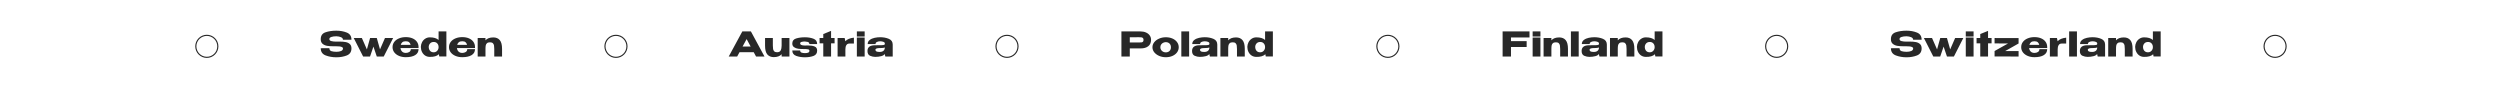 <?xml version="1.0" encoding="UTF-8"?> <svg xmlns="http://www.w3.org/2000/svg" width="2212" height="81" viewBox="0 0 2212 81" fill="none"> <rect width="2212" height="81" fill="white"></rect> <path d="M300.648 36.8C302.608 36.8 304.318 36.94 305.778 37.22C307.258 37.48 308.488 38.05 309.468 38.93C310.468 39.81 310.968 41.09 310.968 42.77C310.968 45.87 309.588 47.97 306.828 49.07C304.088 50.15 301.008 50.69 297.588 50.69C294.188 50.69 291.038 50.14 288.138 49.04C285.238 47.92 283.788 45.8 283.788 42.68L291.438 42.65C291.438 44.03 292.058 44.91 293.298 45.29C294.558 45.65 296.028 45.83 297.708 45.83C299.288 45.83 300.638 45.6 301.758 45.14C302.898 44.68 303.468 43.93 303.468 42.89V42.86C303.468 42.28 303.118 41.85 302.418 41.57C301.718 41.29 300.968 41.12 300.168 41.06C299.368 41 298.408 40.96 297.288 40.94H295.038C292.878 40.94 290.998 40.81 289.398 40.55C287.818 40.27 286.488 39.67 285.408 38.75C284.328 37.83 283.788 36.47 283.788 34.67C283.788 31.55 285.188 29.52 287.988 28.58C290.808 27.62 294.008 27.14 297.588 27.14C300.948 27.14 304.018 27.69 306.798 28.79C309.578 29.89 310.968 32.01 310.968 35.15H303.438C303.438 34.15 302.868 33.41 301.728 32.93C300.608 32.43 299.238 32.15 297.618 32.09C295.878 32.09 294.408 32.29 293.208 32.69C292.008 33.09 291.408 33.72 291.408 34.58C291.408 35.48 292.018 36.08 293.238 36.38C294.458 36.68 295.838 36.83 297.378 36.83L300.648 36.8ZM336.235 43.7L340.615 33.65H347.845L339.535 50H333.385L330.415 41.24L327.415 50H321.295L312.985 33.65H320.185L324.625 43.73L327.445 33.65H333.385L336.235 43.7ZM370.334 42.5H354.344C354.484 43.76 354.954 44.8 355.754 45.62C356.574 46.42 357.684 46.82 359.084 46.82C360.224 46.82 361.234 46.55 362.114 46.01C363.014 45.45 363.464 44.6 363.464 43.46H370.334C370.334 45.78 369.334 47.55 367.334 48.77C365.354 49.99 362.594 50.6 359.054 50.6C356.874 50.6 354.894 50.23 353.114 49.49C351.334 48.75 349.924 47.71 348.884 46.37C347.844 45.01 347.324 43.46 347.324 41.72C347.324 39.96 347.834 38.41 348.854 37.07C349.894 35.71 351.304 34.67 353.084 33.95C354.884 33.21 356.874 32.84 359.054 32.84C361.294 32.84 363.254 33.2 364.934 33.92C366.634 34.64 367.954 35.66 368.894 36.98C369.834 38.28 370.314 39.81 370.334 41.57V41.72H370.394H370.334V42.5ZM359.054 36.5C357.734 36.5 356.724 36.78 356.024 37.34C355.324 37.9 354.844 38.68 354.584 39.68H363.284C363.064 38.68 362.624 37.9 361.964 37.34C361.304 36.78 360.334 36.5 359.054 36.5ZM388.064 27.8H394.964V49.94H388.664L388.304 47.99C386.604 49.63 383.944 50.41 380.324 50.33C378.784 50.33 377.414 49.95 376.214 49.19C375.034 48.41 374.104 47.36 373.424 46.04C372.744 44.7 372.394 43.21 372.374 41.57V41.48V41.39C372.414 39.97 372.764 38.62 373.424 37.34C374.084 36.06 375.014 35.03 376.214 34.25C377.414 33.45 378.784 33.05 380.324 33.05C383.784 33.05 386.364 33.83 388.064 35.39V27.8ZM383.804 46.28C384.604 46.28 385.324 46.08 385.964 45.68C386.624 45.26 387.134 44.71 387.494 44.03C387.874 43.35 388.064 42.62 388.064 41.84V41.75C388.064 40.35 387.664 39.23 386.864 38.39C386.084 37.55 385.064 37.13 383.804 37.13C382.384 37.13 381.284 37.57 380.504 38.45C379.744 39.31 379.354 40.34 379.334 41.54C379.354 42.92 379.744 44.06 380.504 44.96C381.264 45.84 382.364 46.28 383.804 46.28ZM420.283 42.5H404.293C404.433 43.76 404.903 44.8 405.703 45.62C406.523 46.42 407.633 46.82 409.033 46.82C410.173 46.82 411.183 46.55 412.063 46.01C412.963 45.45 413.413 44.6 413.413 43.46H420.283C420.283 45.78 419.283 47.55 417.283 48.77C415.303 49.99 412.543 50.6 409.003 50.6C406.823 50.6 404.843 50.23 403.063 49.49C401.283 48.75 399.873 47.71 398.833 46.37C397.793 45.01 397.273 43.46 397.273 41.72C397.273 39.96 397.783 38.41 398.803 37.07C399.843 35.71 401.253 34.67 403.033 33.95C404.833 33.21 406.823 32.84 409.003 32.84C411.243 32.84 413.203 33.2 414.883 33.92C416.583 34.64 417.903 35.66 418.843 36.98C419.783 38.28 420.263 39.81 420.283 41.57V41.72H420.343H420.283V42.5ZM409.003 36.5C407.683 36.5 406.673 36.78 405.973 37.34C405.273 37.9 404.793 38.68 404.533 39.68H413.233C413.013 38.68 412.573 37.9 411.913 37.34C411.253 36.78 410.283 36.5 409.003 36.5ZM436.483 33.11C438.943 33.11 440.843 33.9 442.183 35.48C443.543 37.06 444.223 39.65 444.223 43.25V50H437.323V43.34C437.323 42.08 437.253 41.05 437.113 40.25C436.973 39.45 436.633 38.78 436.093 38.24C435.553 37.7 434.713 37.43 433.573 37.43C432.373 37.43 431.483 37.69 430.903 38.21C430.323 38.71 429.953 39.36 429.793 40.16C429.633 40.96 429.553 42.01 429.553 43.31V50H422.653V33.65H429.553V35.69C431.073 33.97 433.383 33.11 436.483 33.11Z" fill="#282828"></path> <path d="M676.427 50H668.957L666.887 46.19H654.317L652.247 50H644.777L656.807 27.8H664.397L676.427 50ZM660.617 34.58L657.017 41.18H664.187L660.617 34.58ZM691.587 33.65H698.487V50H691.587V47.96C690.067 49.68 687.757 50.54 684.657 50.54C682.197 50.54 680.287 49.75 678.927 48.17C677.587 46.59 676.917 44 676.917 40.4V33.65H683.817V40.31C683.817 41.57 683.887 42.6 684.027 43.4C684.167 44.2 684.507 44.87 685.047 45.41C685.587 45.95 686.427 46.22 687.567 46.22C689.147 46.22 690.207 45.68 690.747 44.6C691.307 43.5 691.587 42.07 691.587 40.31V33.65ZM712.032 40.28C712.612 40.28 713.052 40.27 713.352 40.25L715.062 40.22C717.422 40.22 719.332 40.53 720.792 41.15C722.272 41.75 723.012 42.96 723.012 44.78C723.012 47.14 721.912 48.72 719.712 49.52C717.532 50.3 715.032 50.69 712.212 50.69C709.412 50.69 706.842 50.28 704.502 49.46C702.182 48.62 701.022 47.02 701.022 44.66H707.982C707.982 45.6 708.392 46.23 709.212 46.55C710.032 46.85 711.032 47 712.212 47C713.552 47 714.542 46.84 715.182 46.52C715.842 46.18 716.172 45.64 716.172 44.9C716.172 44.24 715.792 43.83 715.032 43.67C714.272 43.49 713.312 43.4 712.152 43.4H711.102C709.282 43.4 707.662 43.31 706.242 43.13C704.842 42.93 703.622 42.47 702.582 41.75C701.542 41.03 701.022 39.95 701.022 38.51C701.022 36.23 702.142 34.74 704.382 34.04C706.642 33.34 709.242 32.99 712.182 32.99C714.962 32.99 717.462 33.4 719.682 34.22C721.902 35.04 723.012 36.63 723.012 38.99L716.112 38.96C716.112 37.94 715.592 37.31 714.552 37.07C713.512 36.83 712.692 36.71 712.092 36.71C711.172 36.71 710.252 36.82 709.332 37.04C708.432 37.24 707.982 37.7 707.982 38.42C707.982 39.62 709.332 40.24 712.032 40.28ZM735.333 33.65H738.453V38.36H735.333V50H728.433V38.36H725.163V33.65H728.433V30.11L735.333 27.32V33.65ZM747.943 36.5C749.543 34.74 752.073 33.68 755.533 33.32V38.54H751.543C750.303 38.54 749.403 39.01 748.843 39.95C748.283 40.87 748.003 42.08 748.003 43.58V50H741.103V33.65H747.373L747.943 36.5ZM765.053 27.8H758.153V32.33H765.053V27.8ZM765.053 50H758.153V33.2H765.053V50ZM778.739 32.93C781.599 32.93 784.169 33.41 786.449 34.37C788.729 35.33 789.869 37.02 789.869 39.44V50H783.329L782.819 47.87V47.72C782.319 48.62 781.259 49.28 779.639 49.7C778.039 50.12 776.289 50.33 774.389 50.33C772.869 50.33 771.349 50 769.829 49.34C768.309 48.66 767.549 47.25 767.549 45.11C767.549 41.73 769.759 40.04 774.179 40.04C777.019 40.04 778.999 40.02 780.119 39.98C781.239 39.92 781.979 39.82 782.339 39.68C782.699 39.52 782.889 39.24 782.909 38.84V38.45C782.889 37.79 782.449 37.31 781.589 37.01C780.749 36.69 779.789 36.53 778.709 36.53C777.589 36.55 776.629 36.76 775.829 37.16C775.049 37.56 774.659 38.17 774.659 38.99H767.729C767.729 37.47 768.329 36.26 769.529 35.36C770.729 34.44 772.159 33.81 773.819 33.47C775.499 33.11 777.139 32.93 778.739 32.93ZM778.289 45.95C779.769 45.95 780.889 45.62 781.649 44.96C782.409 44.3 782.819 43.46 782.879 42.44V42.02C782.119 42.34 780.909 42.5 779.249 42.5C777.529 42.5 776.319 42.62 775.619 42.86C774.939 43.1 774.589 43.54 774.569 44.18C774.629 44.78 774.939 45.23 775.499 45.53C776.079 45.81 777.009 45.95 778.289 45.95Z" fill="#282828"></path> <path d="M1009 27.8C1010.86 27.8 1012.5 28.11 1013.92 28.73C1015.36 29.35 1016.47 30.22 1017.25 31.34C1018.05 32.44 1018.45 33.72 1018.45 35.18V35.3C1018.45 37.7 1017.63 39.56 1015.99 40.88C1014.35 42.18 1012.11 42.83 1009.27 42.83H999.64V50H992.23V27.8H1009ZM1007.68 37.58C1008.72 37.58 1009.49 37.55 1009.99 37.49C1010.51 37.43 1010.94 37.24 1011.28 36.92C1011.62 36.6 1011.79 36.07 1011.79 35.33C1011.79 34.57 1011.62 34.02 1011.28 33.68C1010.94 33.34 1010.5 33.13 1009.96 33.05C1009.42 32.97 1008.66 32.93 1007.68 32.93H1006.69C1006.29 32.93 1005.59 32.94 1004.59 32.96C1003.59 32.96 1001.94 32.96 999.64 32.96V37.58H1007.65H1007.68ZM1031.54 32.96C1033.7 32.96 1035.65 33.34 1037.39 34.1C1039.13 34.86 1040.49 35.92 1041.47 37.28C1042.45 38.62 1042.94 40.13 1042.94 41.81C1042.94 43.47 1042.44 44.98 1041.44 46.34C1040.46 47.68 1039.1 48.73 1037.36 49.49C1035.64 50.25 1033.7 50.63 1031.54 50.63C1029.46 50.63 1027.51 50.25 1025.69 49.49C1023.87 48.71 1022.41 47.65 1021.31 46.31C1020.23 44.95 1019.69 43.45 1019.69 41.81C1019.69 40.15 1020.23 38.65 1021.31 37.31C1022.41 35.95 1023.86 34.89 1025.66 34.13C1027.48 33.35 1029.44 32.96 1031.54 32.96ZM1031.54 46.34C1032.34 46.34 1033.08 46.17 1033.76 45.83C1034.46 45.49 1035.02 44.98 1035.44 44.3C1035.86 43.6 1036.07 42.77 1036.07 41.81C1036.07 40.85 1035.86 40.03 1035.44 39.35C1035.02 38.65 1034.46 38.13 1033.76 37.79C1033.08 37.45 1032.34 37.28 1031.54 37.28C1030.76 37.28 1029.99 37.46 1029.23 37.82C1028.49 38.16 1027.88 38.67 1027.4 39.35C1026.92 40.03 1026.68 40.85 1026.68 41.81C1026.68 42.77 1026.92 43.59 1027.4 44.27C1027.88 44.95 1028.49 45.47 1029.23 45.83C1029.99 46.17 1030.76 46.34 1031.54 46.34ZM1052.14 50H1045.24V27.8H1052.14V50ZM1065.92 32.93C1068.78 32.93 1071.35 33.41 1073.63 34.37C1075.91 35.33 1077.05 37.02 1077.05 39.44V50H1070.51L1070 47.87V47.72C1069.5 48.62 1068.44 49.28 1066.82 49.7C1065.22 50.12 1063.47 50.33 1061.57 50.33C1060.05 50.33 1058.53 50 1057.01 49.34C1055.49 48.66 1054.73 47.25 1054.73 45.11C1054.73 41.73 1056.94 40.04 1061.36 40.04C1064.2 40.04 1066.18 40.02 1067.3 39.98C1068.42 39.92 1069.16 39.82 1069.52 39.68C1069.88 39.52 1070.07 39.24 1070.09 38.84V38.45C1070.07 37.79 1069.63 37.31 1068.77 37.01C1067.93 36.69 1066.97 36.53 1065.89 36.53C1064.77 36.55 1063.81 36.76 1063.01 37.16C1062.23 37.56 1061.84 38.17 1061.84 38.99H1054.91C1054.91 37.47 1055.51 36.26 1056.71 35.36C1057.91 34.44 1059.34 33.81 1061 33.47C1062.68 33.11 1064.32 32.93 1065.92 32.93ZM1065.47 45.95C1066.95 45.95 1068.07 45.62 1068.83 44.96C1069.59 44.3 1070 43.46 1070.06 42.44V42.02C1069.3 42.34 1068.09 42.5 1066.43 42.5C1064.71 42.5 1063.5 42.62 1062.8 42.86C1062.12 43.1 1061.77 43.54 1061.75 44.18C1061.81 44.78 1062.12 45.23 1062.68 45.53C1063.26 45.81 1064.19 45.95 1065.47 45.95ZM1093.64 33.11C1096.1 33.11 1098 33.9 1099.34 35.48C1100.7 37.06 1101.38 39.65 1101.38 43.25V50H1094.48V43.34C1094.48 42.08 1094.41 41.05 1094.27 40.25C1094.13 39.45 1093.79 38.78 1093.25 38.24C1092.71 37.7 1091.87 37.43 1090.73 37.43C1089.53 37.43 1088.64 37.69 1088.06 38.21C1087.48 38.71 1087.11 39.36 1086.95 40.16C1086.79 40.96 1086.71 42.01 1086.71 43.31V50H1079.81V33.65H1086.71V35.69C1088.23 33.97 1090.54 33.11 1093.64 33.11ZM1119.34 27.8H1126.24V49.94H1119.94L1119.58 47.99C1117.88 49.63 1115.22 50.41 1111.6 50.33C1110.06 50.33 1108.69 49.95 1107.49 49.19C1106.31 48.41 1105.38 47.36 1104.7 46.04C1104.02 44.7 1103.67 43.21 1103.65 41.57V41.48V41.39C1103.69 39.97 1104.04 38.62 1104.7 37.34C1105.36 36.06 1106.29 35.03 1107.49 34.25C1108.69 33.45 1110.06 33.05 1111.6 33.05C1115.06 33.05 1117.64 33.83 1119.34 35.39V27.8ZM1115.08 46.28C1115.88 46.28 1116.6 46.08 1117.24 45.68C1117.9 45.26 1118.41 44.71 1118.77 44.03C1119.15 43.35 1119.34 42.62 1119.34 41.84V41.75C1119.34 40.35 1118.94 39.23 1118.14 38.39C1117.36 37.55 1116.34 37.13 1115.08 37.13C1113.66 37.13 1112.56 37.57 1111.78 38.45C1111.02 39.31 1110.63 40.34 1110.61 41.54C1110.63 42.92 1111.02 44.06 1111.78 44.96C1112.54 45.84 1113.64 46.28 1115.08 46.28Z" fill="#282828"></path> <path d="M1353.3 27.8V33.17H1336.92V36.38H1350.78V41.6H1336.92V50H1329.51V27.8H1353.3ZM1362.98 27.8H1356.08V32.33H1362.98V27.8ZM1362.98 50H1356.08V33.2H1362.98V50ZM1379.6 33.11C1382.06 33.11 1383.96 33.9 1385.3 35.48C1386.66 37.06 1387.34 39.65 1387.34 43.25V50H1380.44V43.34C1380.44 42.08 1380.37 41.05 1380.23 40.25C1380.09 39.45 1379.75 38.78 1379.21 38.24C1378.67 37.7 1377.83 37.43 1376.69 37.43C1375.49 37.43 1374.6 37.69 1374.02 38.21C1373.44 38.71 1373.07 39.36 1372.91 40.16C1372.75 40.96 1372.67 42.01 1372.67 43.31V50H1365.77V33.65H1372.67V35.69C1374.19 33.97 1376.5 33.11 1379.6 33.11ZM1396.84 50H1389.94V27.8H1396.84V50ZM1410.61 32.93C1413.47 32.93 1416.04 33.41 1418.32 34.37C1420.6 35.33 1421.74 37.02 1421.74 39.44V50H1415.2L1414.69 47.87V47.72C1414.19 48.62 1413.13 49.28 1411.51 49.7C1409.91 50.12 1408.16 50.33 1406.26 50.33C1404.74 50.33 1403.22 50 1401.7 49.34C1400.18 48.66 1399.42 47.25 1399.42 45.11C1399.42 41.73 1401.63 40.04 1406.05 40.04C1408.89 40.04 1410.87 40.02 1411.99 39.98C1413.11 39.92 1413.85 39.82 1414.21 39.68C1414.57 39.52 1414.76 39.24 1414.78 38.84V38.45C1414.76 37.79 1414.32 37.31 1413.46 37.01C1412.62 36.69 1411.66 36.53 1410.58 36.53C1409.46 36.55 1408.5 36.76 1407.7 37.16C1406.92 37.56 1406.53 38.17 1406.53 38.99H1399.6C1399.6 37.47 1400.2 36.26 1401.4 35.36C1402.6 34.44 1404.03 33.81 1405.69 33.47C1407.37 33.11 1409.01 32.93 1410.61 32.93ZM1410.16 45.95C1411.64 45.95 1412.76 45.62 1413.52 44.96C1414.28 44.3 1414.69 43.46 1414.75 42.44V42.02C1413.99 42.34 1412.78 42.5 1411.12 42.5C1409.4 42.5 1408.19 42.62 1407.49 42.86C1406.81 43.1 1406.46 43.54 1406.44 44.18C1406.5 44.78 1406.81 45.23 1407.37 45.53C1407.95 45.81 1408.88 45.95 1410.16 45.95ZM1438.34 33.11C1440.8 33.11 1442.7 33.9 1444.04 35.48C1445.4 37.06 1446.08 39.65 1446.08 43.25V50H1439.18V43.34C1439.18 42.08 1439.11 41.05 1438.97 40.25C1438.83 39.45 1438.49 38.78 1437.95 38.24C1437.41 37.7 1436.57 37.43 1435.43 37.43C1434.23 37.43 1433.34 37.69 1432.76 38.21C1432.18 38.71 1431.81 39.36 1431.65 40.16C1431.49 40.96 1431.41 42.01 1431.41 43.31V50H1424.51V33.65H1431.41V35.69C1432.93 33.97 1435.24 33.11 1438.34 33.11ZM1464.04 27.8H1470.94V49.94H1464.64L1464.28 47.99C1462.58 49.63 1459.92 50.41 1456.3 50.33C1454.76 50.33 1453.39 49.95 1452.19 49.19C1451.01 48.41 1450.08 47.36 1449.4 46.04C1448.72 44.7 1448.37 43.21 1448.35 41.57V41.48V41.39C1448.39 39.97 1448.74 38.62 1449.4 37.34C1450.06 36.06 1450.99 35.03 1452.19 34.25C1453.39 33.45 1454.76 33.05 1456.3 33.05C1459.76 33.05 1462.34 33.83 1464.04 35.39V27.8ZM1459.78 46.28C1460.58 46.28 1461.3 46.08 1461.94 45.68C1462.6 45.26 1463.11 44.71 1463.47 44.03C1463.85 43.35 1464.04 42.62 1464.04 41.84V41.75C1464.04 40.35 1463.64 39.23 1462.84 38.39C1462.06 37.55 1461.04 37.13 1459.78 37.13C1458.36 37.13 1457.26 37.57 1456.48 38.45C1455.72 39.31 1455.33 40.34 1455.31 41.54C1455.33 42.92 1455.72 44.06 1456.48 44.96C1457.24 45.84 1458.34 46.28 1459.78 46.28Z" fill="#282828"></path> <path d="M1689.94 36.8C1691.9 36.8 1693.61 36.94 1695.07 37.22C1696.55 37.48 1697.78 38.05 1698.76 38.93C1699.76 39.81 1700.26 41.09 1700.26 42.77C1700.26 45.87 1698.88 47.97 1696.12 49.07C1693.38 50.15 1690.3 50.69 1686.88 50.69C1683.48 50.69 1680.33 50.14 1677.43 49.04C1674.53 47.92 1673.08 45.8 1673.08 42.68L1680.73 42.65C1680.73 44.03 1681.35 44.91 1682.59 45.29C1683.85 45.65 1685.32 45.83 1687 45.83C1688.58 45.83 1689.93 45.6 1691.05 45.14C1692.19 44.68 1692.76 43.93 1692.76 42.89V42.86C1692.76 42.28 1692.41 41.85 1691.71 41.57C1691.01 41.29 1690.26 41.12 1689.46 41.06C1688.66 41 1687.7 40.96 1686.58 40.94H1684.33C1682.17 40.94 1680.29 40.81 1678.69 40.55C1677.11 40.27 1675.78 39.67 1674.7 38.75C1673.62 37.83 1673.08 36.47 1673.08 34.67C1673.08 31.55 1674.48 29.52 1677.28 28.58C1680.1 27.62 1683.3 27.14 1686.88 27.14C1690.24 27.14 1693.31 27.69 1696.09 28.79C1698.87 29.89 1700.26 32.01 1700.26 35.15H1692.73C1692.73 34.15 1692.16 33.41 1691.02 32.93C1689.9 32.43 1688.53 32.15 1686.91 32.09C1685.17 32.09 1683.7 32.29 1682.5 32.69C1681.3 33.09 1680.7 33.72 1680.7 34.58C1680.7 35.48 1681.31 36.08 1682.53 36.38C1683.75 36.68 1685.13 36.83 1686.67 36.83L1689.94 36.8ZM1725.52 43.7L1729.9 33.65H1737.13L1728.82 50H1722.67L1719.7 41.24L1716.7 50H1710.58L1702.27 33.65H1709.47L1713.91 43.73L1716.73 33.65H1722.67L1725.52 43.7ZM1746.22 27.8H1739.32V32.33H1746.22V27.8ZM1746.22 50H1739.32V33.2H1746.22V50ZM1759.03 33.65H1762.15V38.36H1759.03V50H1752.13V38.36H1748.86V33.65H1752.13V30.11L1759.03 27.32V33.65ZM1764.8 33.65L1786.04 33.68V38.48L1774.19 45.17L1786.04 45.2V50L1764.8 49.97V45.14L1776.74 38.45L1764.8 38.42V33.65ZM1811.36 42.5H1795.37C1795.51 43.76 1795.98 44.8 1796.78 45.62C1797.6 46.42 1798.71 46.82 1800.11 46.82C1801.25 46.82 1802.26 46.55 1803.14 46.01C1804.04 45.45 1804.49 44.6 1804.49 43.46H1811.36C1811.36 45.78 1810.36 47.55 1808.36 48.77C1806.38 49.99 1803.62 50.6 1800.08 50.6C1797.9 50.6 1795.92 50.23 1794.14 49.49C1792.36 48.75 1790.95 47.71 1789.91 46.37C1788.87 45.01 1788.35 43.46 1788.35 41.72C1788.35 39.96 1788.86 38.41 1789.88 37.07C1790.92 35.71 1792.33 34.67 1794.11 33.95C1795.91 33.21 1797.9 32.84 1800.08 32.84C1802.32 32.84 1804.28 33.2 1805.96 33.92C1807.66 34.64 1808.98 35.66 1809.92 36.98C1810.86 38.28 1811.34 39.81 1811.36 41.57V41.72H1811.42H1811.36V42.5ZM1800.08 36.5C1798.76 36.5 1797.75 36.78 1797.05 37.34C1796.35 37.9 1795.87 38.68 1795.61 39.68H1804.31C1804.09 38.68 1803.65 37.9 1802.99 37.34C1802.33 36.78 1801.36 36.5 1800.08 36.5ZM1820.57 36.5C1822.17 34.74 1824.7 33.68 1828.16 33.32V38.54H1824.17C1822.93 38.54 1822.03 39.01 1821.47 39.95C1820.91 40.87 1820.63 42.08 1820.63 43.58V50H1813.73V33.65H1820L1820.57 36.5ZM1837.68 50H1830.78V27.8H1837.68V50ZM1851.45 32.93C1854.31 32.93 1856.88 33.41 1859.16 34.37C1861.44 35.33 1862.58 37.02 1862.58 39.44V50H1856.04L1855.53 47.87V47.72C1855.03 48.62 1853.97 49.28 1852.35 49.7C1850.75 50.12 1849 50.33 1847.1 50.33C1845.58 50.33 1844.06 50 1842.54 49.34C1841.02 48.66 1840.26 47.25 1840.26 45.11C1840.26 41.73 1842.47 40.04 1846.89 40.04C1849.73 40.04 1851.71 40.02 1852.83 39.98C1853.95 39.92 1854.69 39.82 1855.05 39.68C1855.41 39.52 1855.6 39.24 1855.62 38.84V38.45C1855.6 37.79 1855.16 37.31 1854.3 37.01C1853.46 36.69 1852.5 36.53 1851.42 36.53C1850.3 36.55 1849.34 36.76 1848.54 37.16C1847.76 37.56 1847.37 38.17 1847.37 38.99H1840.44C1840.44 37.47 1841.04 36.26 1842.24 35.36C1843.44 34.44 1844.87 33.81 1846.53 33.47C1848.21 33.11 1849.85 32.93 1851.45 32.93ZM1851 45.95C1852.48 45.95 1853.6 45.62 1854.36 44.96C1855.12 44.3 1855.53 43.46 1855.59 42.44V42.02C1854.83 42.34 1853.62 42.5 1851.96 42.5C1850.24 42.5 1849.03 42.62 1848.33 42.86C1847.65 43.1 1847.3 43.54 1847.28 44.18C1847.34 44.78 1847.65 45.23 1848.21 45.53C1848.79 45.81 1849.72 45.95 1851 45.95ZM1879.18 33.11C1881.64 33.11 1883.54 33.9 1884.88 35.48C1886.24 37.06 1886.92 39.65 1886.92 43.25V50H1880.02V43.34C1880.02 42.08 1879.95 41.05 1879.81 40.25C1879.67 39.45 1879.33 38.78 1878.79 38.24C1878.25 37.7 1877.41 37.43 1876.27 37.43C1875.07 37.43 1874.18 37.69 1873.6 38.21C1873.02 38.71 1872.65 39.36 1872.49 40.16C1872.33 40.96 1872.25 42.01 1872.25 43.31V50H1865.35V33.65H1872.25V35.69C1873.77 33.97 1876.08 33.11 1879.18 33.11ZM1904.87 27.8H1911.77V49.94H1905.47L1905.11 47.99C1903.41 49.63 1900.75 50.41 1897.13 50.33C1895.59 50.33 1894.22 49.95 1893.02 49.19C1891.84 48.41 1890.91 47.36 1890.23 46.04C1889.55 44.7 1889.2 43.21 1889.18 41.57V41.48V41.39C1889.22 39.97 1889.57 38.62 1890.23 37.34C1890.89 36.06 1891.82 35.03 1893.02 34.25C1894.22 33.45 1895.59 33.05 1897.13 33.05C1900.59 33.05 1903.17 33.83 1904.87 35.39V27.8ZM1900.61 46.28C1901.41 46.28 1902.13 46.08 1902.77 45.68C1903.43 45.26 1903.94 44.71 1904.3 44.03C1904.68 43.35 1904.87 42.62 1904.87 41.84V41.75C1904.87 40.35 1904.47 39.23 1903.67 38.39C1902.89 37.55 1901.87 37.13 1900.61 37.13C1899.19 37.13 1898.09 37.57 1897.31 38.45C1896.55 39.31 1896.16 40.34 1896.14 41.54C1896.16 42.92 1896.55 44.06 1897.31 44.96C1898.07 45.84 1899.17 46.28 1900.61 46.28Z" fill="#282828"></path> <path d="M541.273 32.002C538.887 32.991 536.991 34.887 536.003 37.273C535.014 39.659 535.014 42.341 536.003 44.727C536.991 47.113 538.887 49.009 541.273 49.998C543.659 50.986 546.341 50.986 548.727 49.998C551.113 49.009 553.009 47.113 553.997 44.727C554.986 42.341 554.986 39.659 553.997 37.273C553.009 34.887 551.113 32.991 548.727 32.002C546.341 31.014 543.659 31.014 541.273 32.002Z" stroke="#282828" stroke-linejoin="round"></path> <path d="M179.273 32.002C176.887 32.991 174.991 34.887 174.003 37.273C173.014 39.659 173.014 42.341 174.003 44.727C174.991 47.113 176.887 49.009 179.273 49.998C181.659 50.986 184.341 50.986 186.727 49.998C189.113 49.009 191.009 47.113 191.997 44.727C192.986 42.341 192.986 39.659 191.997 37.273C191.009 34.887 189.113 32.991 186.727 32.002C184.341 31.014 181.659 31.014 179.273 32.002Z" stroke="#282828" stroke-linejoin="round"></path> <path d="M887.273 32.002C884.887 32.991 882.991 34.887 882.003 37.273C881.014 39.659 881.014 42.341 882.003 44.727C882.991 47.113 884.887 49.009 887.273 49.998C889.659 50.986 892.341 50.986 894.727 49.998C897.113 49.009 899.009 47.113 899.997 44.727C900.986 42.341 900.986 39.659 899.997 37.273C899.009 34.887 897.113 32.991 894.727 32.002C892.341 31.014 889.659 31.014 887.273 32.002Z" stroke="#282828" stroke-linejoin="round"></path> <path d="M1224.27 32.002C1221.89 32.991 1219.99 34.887 1219 37.273C1218.01 39.659 1218.01 42.341 1219 44.727C1219.99 47.113 1221.89 49.009 1224.27 49.998C1226.66 50.986 1229.34 50.986 1231.73 49.998C1234.11 49.009 1236.01 47.113 1237 44.727C1237.99 42.341 1237.99 39.659 1237 37.273C1236.01 34.887 1234.11 32.991 1231.73 32.002C1229.34 31.014 1226.66 31.014 1224.27 32.002Z" stroke="#282828" stroke-linejoin="round"></path> <path d="M1568.27 32.002C1565.89 32.991 1563.99 34.887 1563 37.273C1562.01 39.659 1562.01 42.341 1563 44.727C1563.99 47.113 1565.89 49.009 1568.27 49.998C1570.66 50.986 1573.34 50.986 1575.73 49.998C1578.11 49.009 1580.01 47.113 1581 44.727C1581.99 42.341 1581.99 39.659 1581 37.273C1580.01 34.887 1578.11 32.991 1575.73 32.002C1573.34 31.014 1570.66 31.014 1568.27 32.002Z" stroke="#282828" stroke-linejoin="round"></path> <path d="M2009.27 32.002C2006.89 32.991 2004.99 34.887 2004 37.273C2003.01 39.659 2003.01 42.341 2004 44.727C2004.99 47.113 2006.89 49.009 2009.27 49.998C2011.66 50.986 2014.34 50.986 2016.73 49.998C2019.11 49.009 2021.01 47.113 2022 44.727C2022.99 42.341 2022.99 39.659 2022 37.273C2021.01 34.887 2019.11 32.991 2016.73 32.002C2014.34 31.014 2011.66 31.014 2009.27 32.002Z" stroke="#282828" stroke-linejoin="round"></path> </svg> 